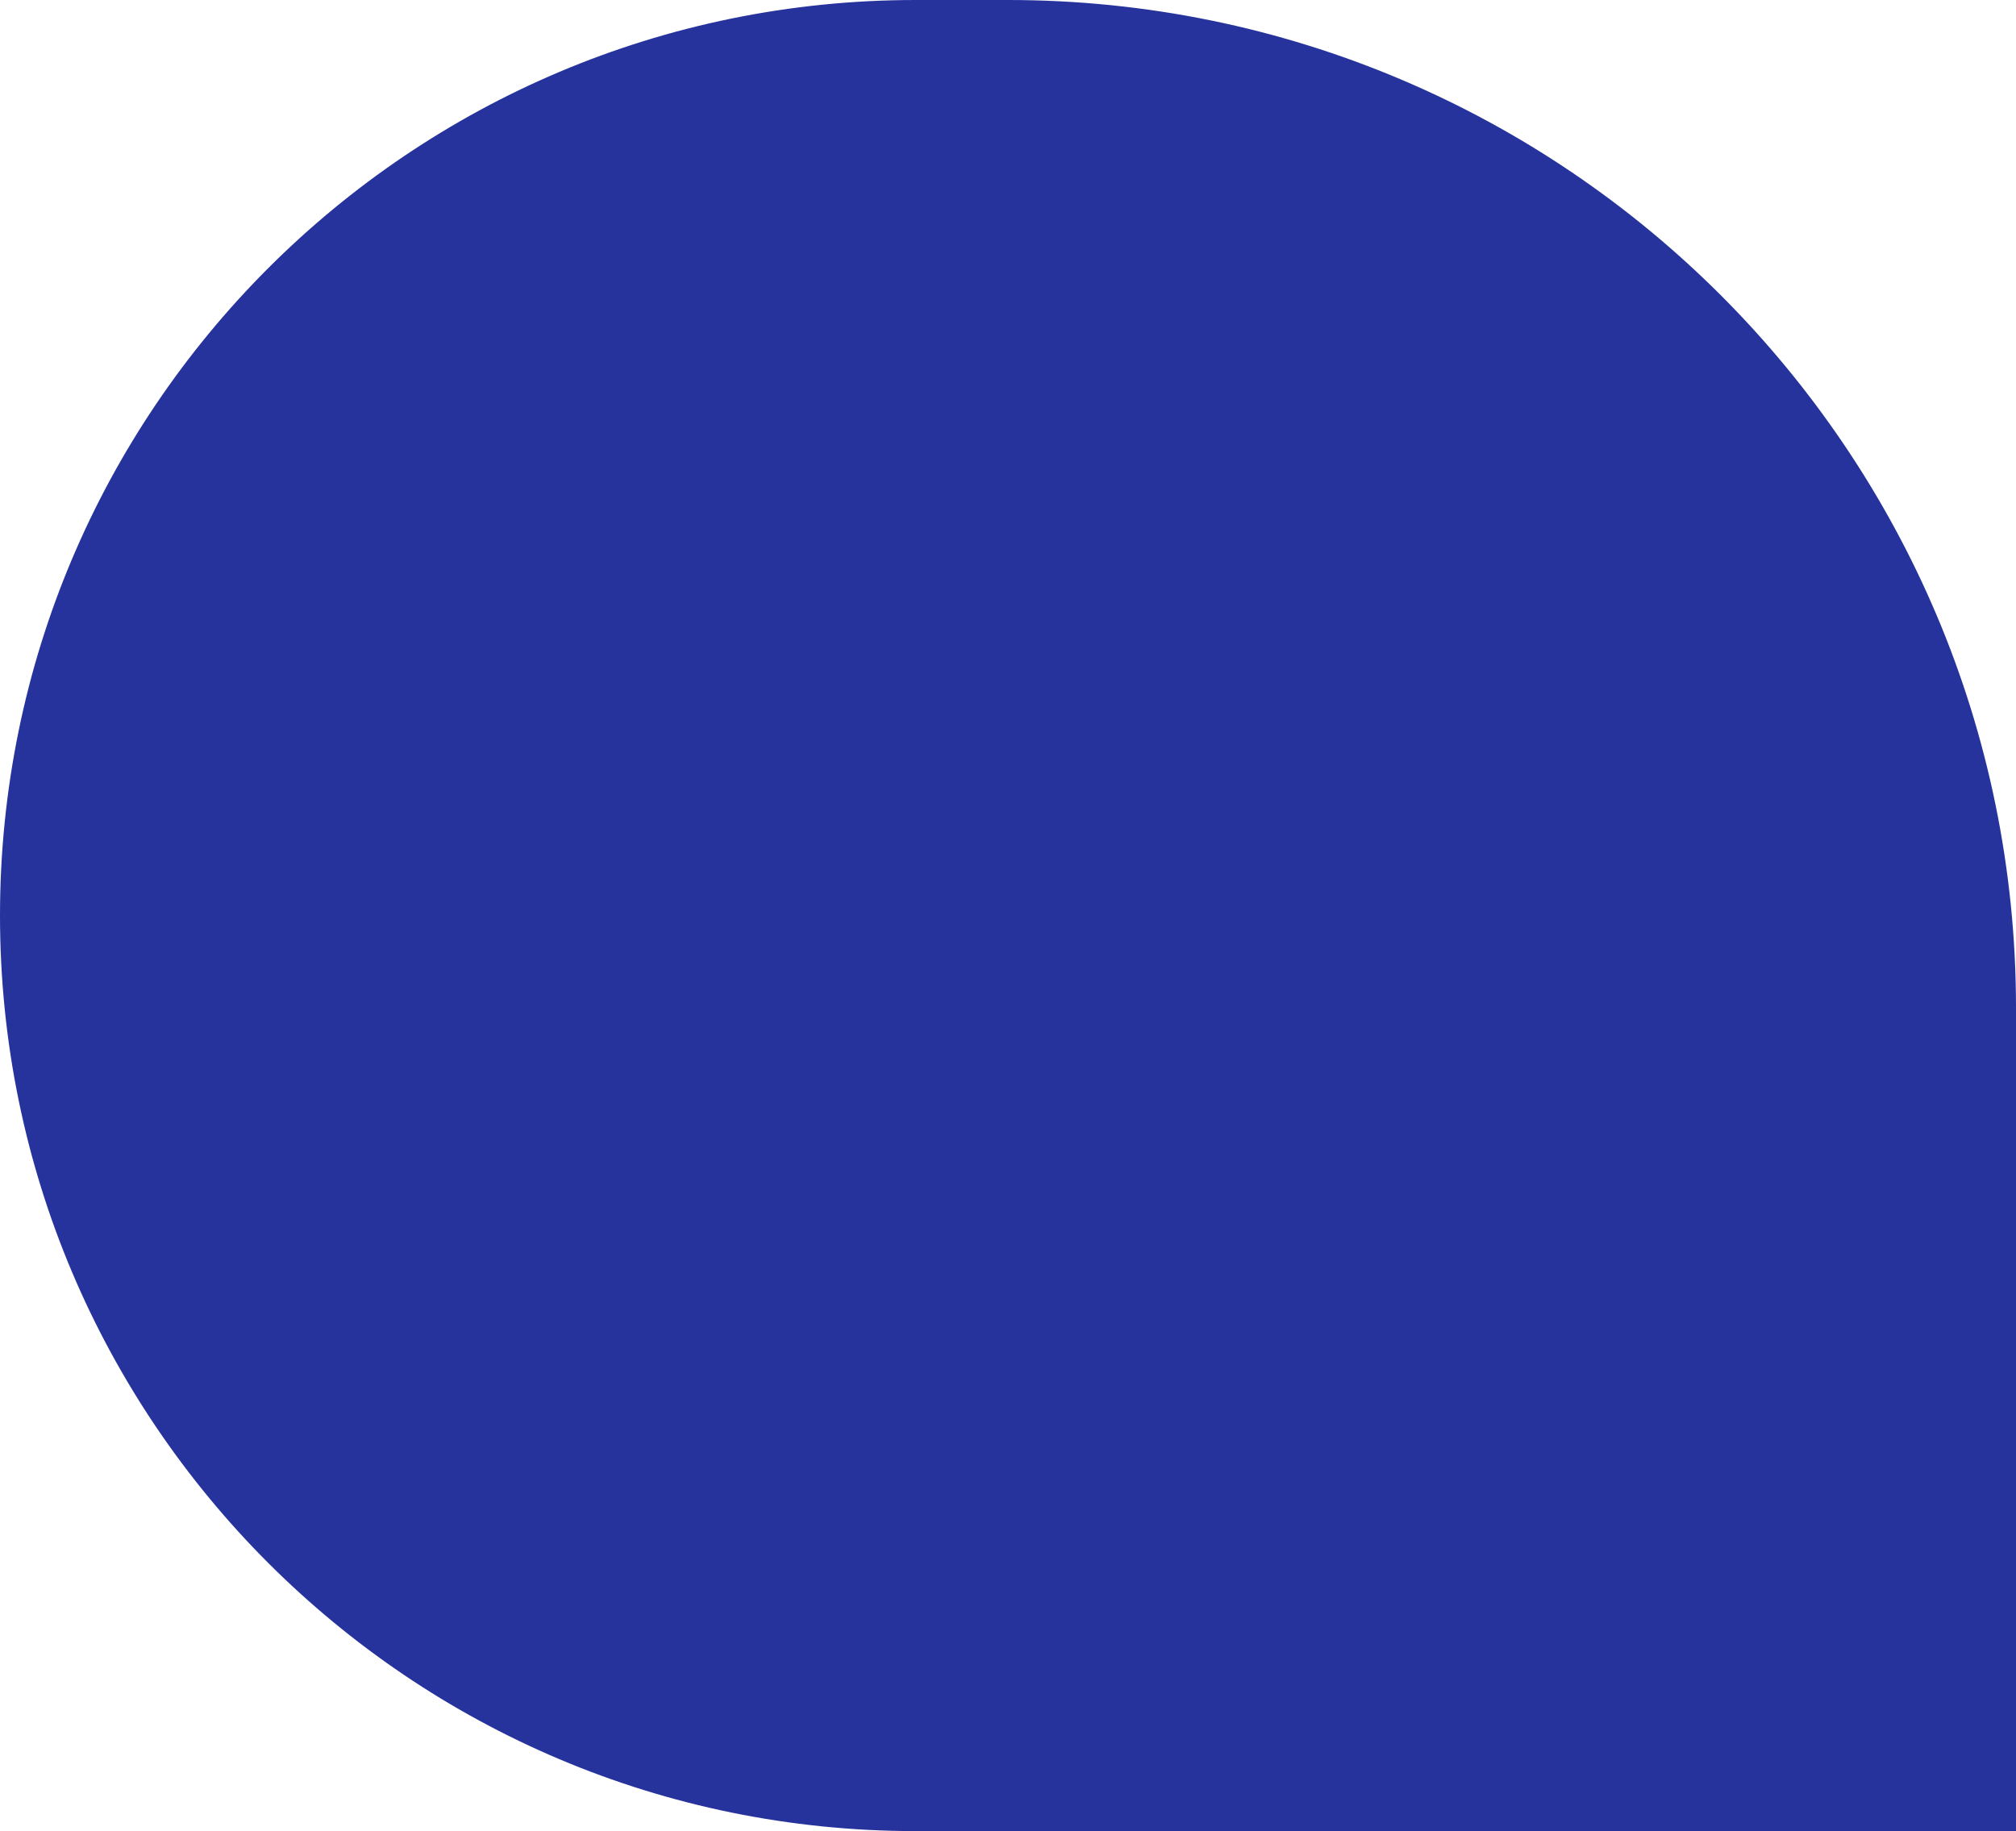 <?xml version="1.0" encoding="UTF-8"?> <svg xmlns="http://www.w3.org/2000/svg" width="568" height="516" viewBox="0 0 568 516" fill="none"> <path d="M0 258C0 115.511 115.511 0 258 0L284 0C440.849 0 568 127.151 568 284V516H258C115.511 516 0 400.489 0 258Z" fill="#27339D"></path> </svg> 